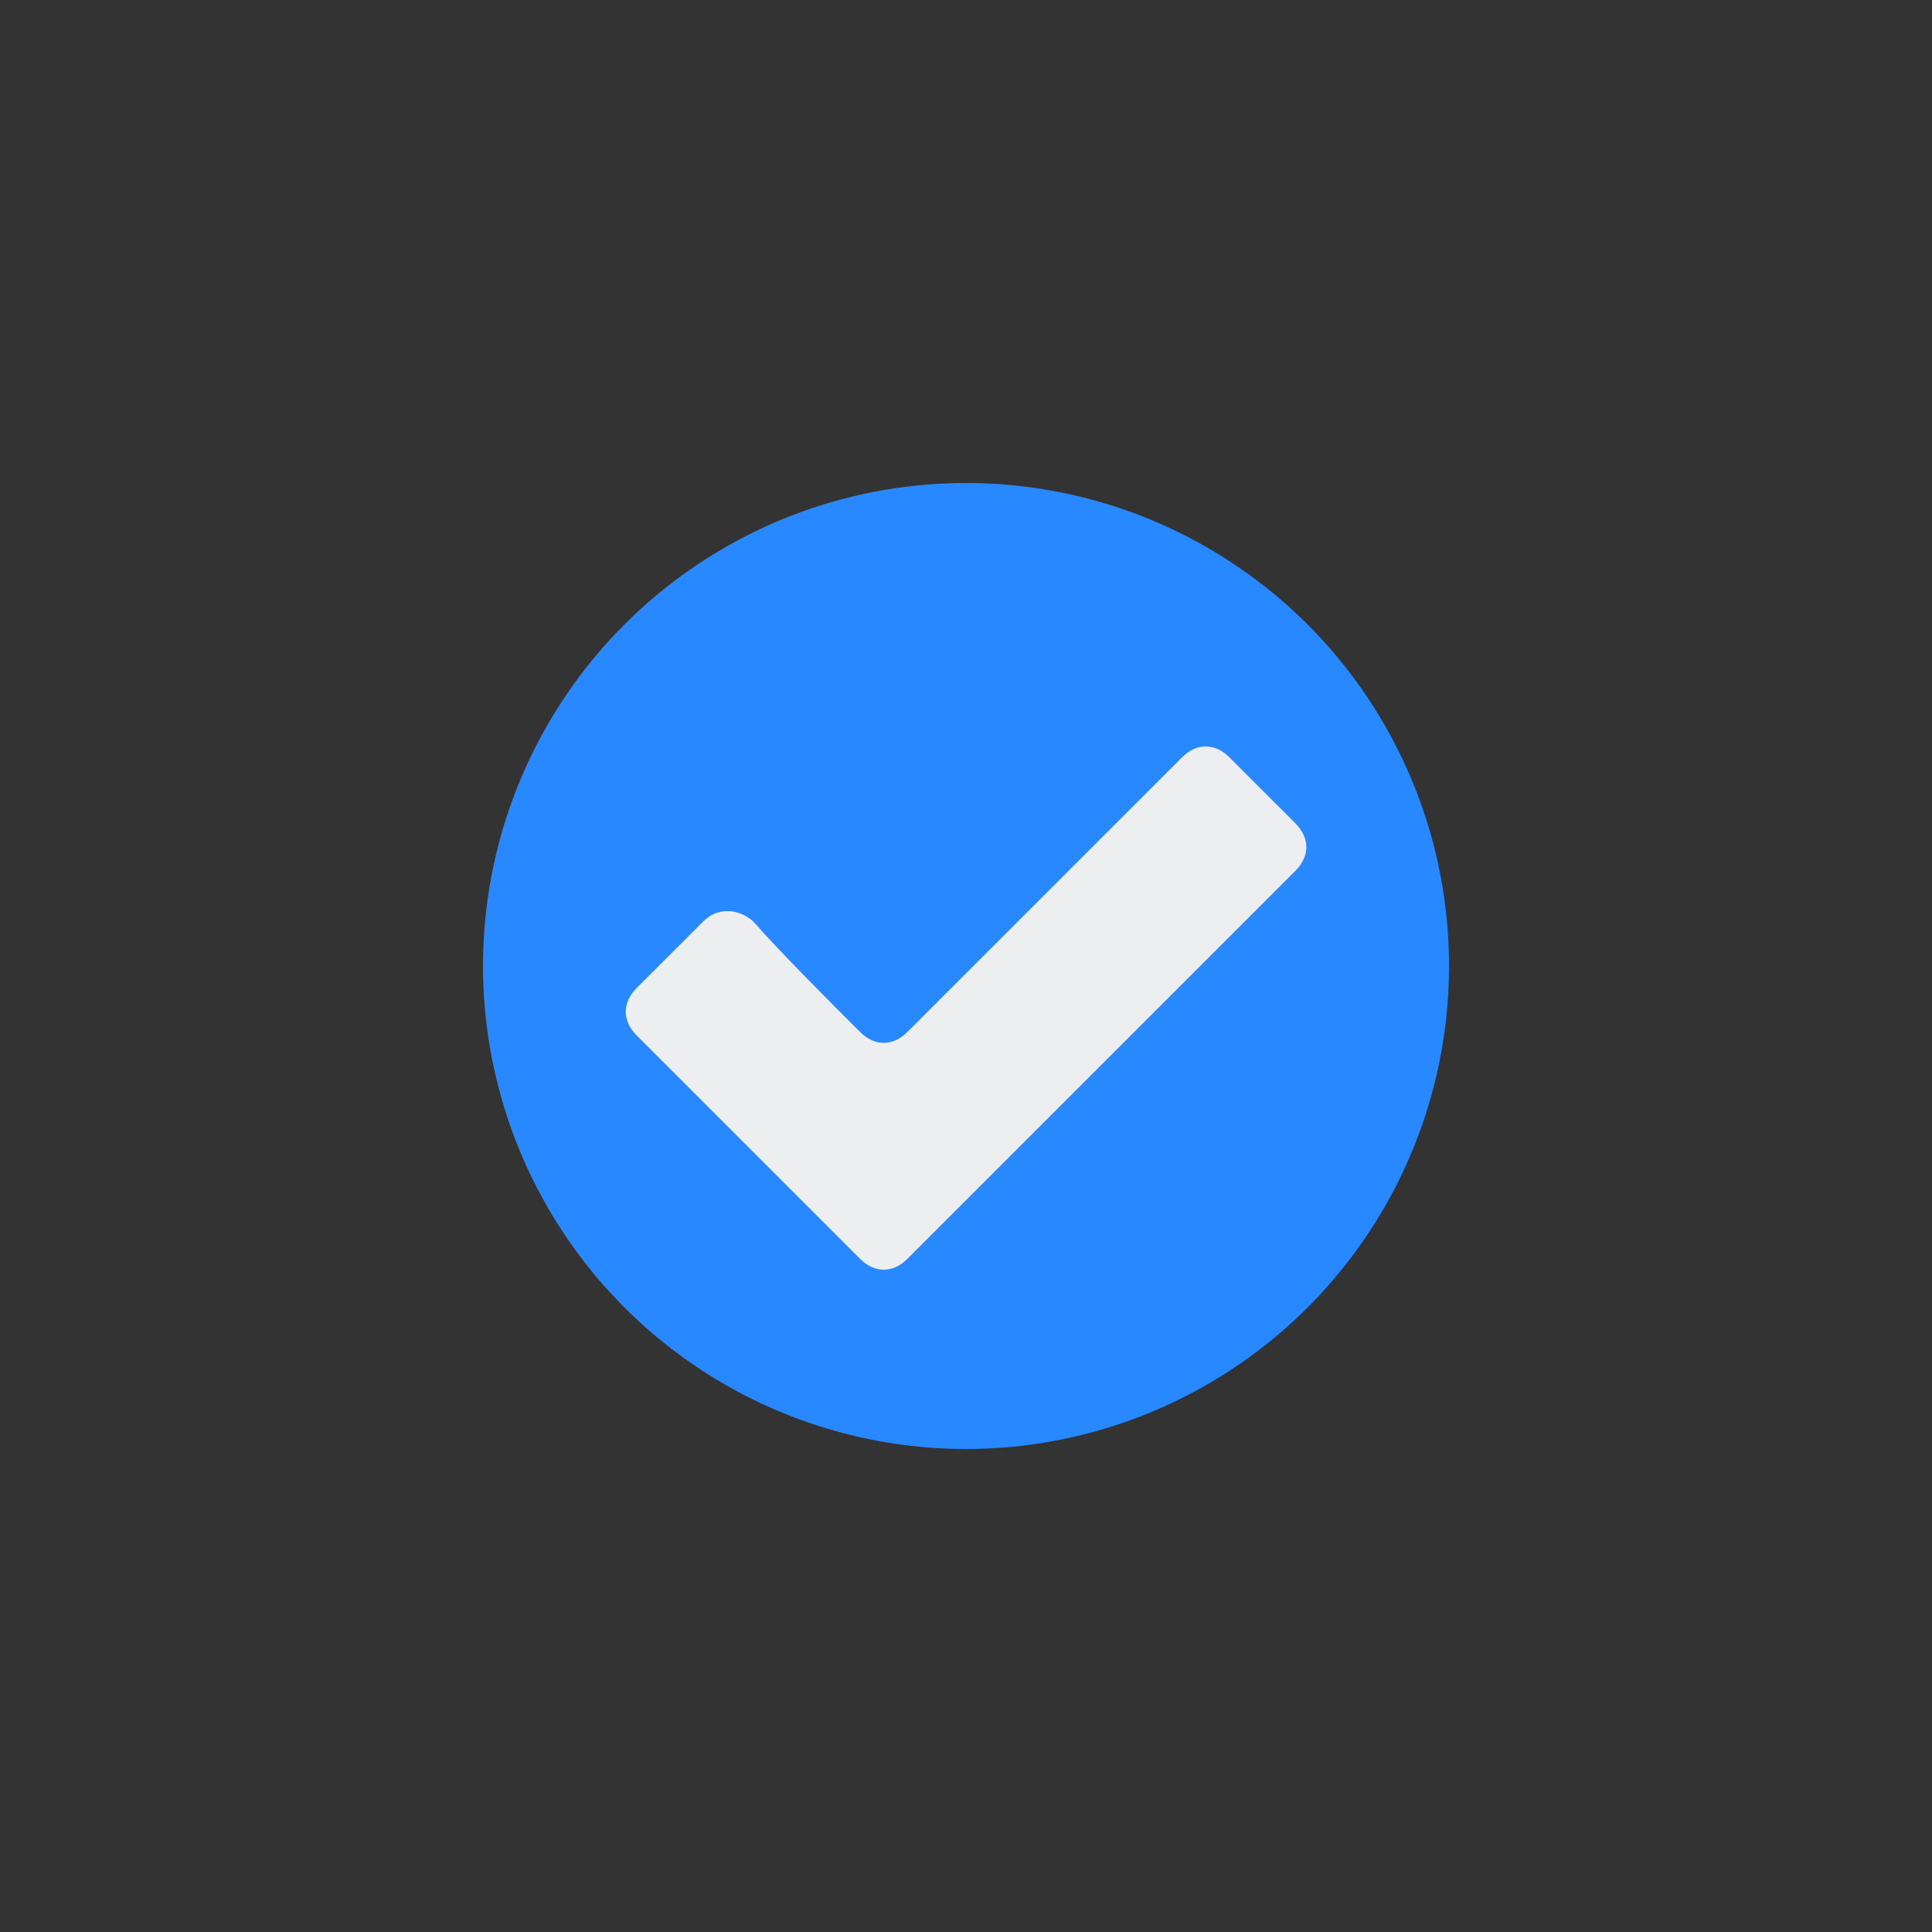 <?xml version="1.0" encoding="utf-8"?>
<!-- Generator: Adobe Illustrator 15.0.0, SVG Export Plug-In . SVG Version: 6.00 Build 0)  -->
<!DOCTYPE svg PUBLIC "-//W3C//DTD SVG 1.1//EN" "http://www.w3.org/Graphics/SVG/1.1/DTD/svg11.dtd">
<svg version="1.1" id="Layer_1" xmlns="http://www.w3.org/2000/svg" xmlns:xlink="http://www.w3.org/1999/xlink" x="0px" y="0px"
	 width="400px" height="400px" viewBox="0 0 400 400" enable-background="new 0 0 400 400" xml:space="preserve">
<rect x="0" y="0" width="400" height="400" fill="#333333" stroke="none"/>
<g transform="translate(368.0 201.0) rotate(0.0 37.0 37.0) scale(2.803 2.803)">
	<circle fill="#2888FF" cx="-59.935" cy="-0.357" r="35.676"/>
	<path fill="#EDEEF0" d="M-67.772,4.508c1.081,1.082,2.433,1.082,3.513,0l20.271-20.271c1.081-1.082,2.433-1.082,3.514,0
		l4.865,4.866c1.081,1.082,1.081,2.431,0,3.513l-28.649,28.649c-1.081,1.081-2.433,1.081-3.513,0L-84.257,4.778
		c-1.081-1.081-1.081-2.433,0-3.515l4.864-4.864c0.54-0.54,1.082-0.812,1.893-0.812c0.54,0,1.352,0.271,1.892,0.812
		C-73.717-1.438-69.934,2.345-67.772,4.508z"/>
</g>
</svg>
